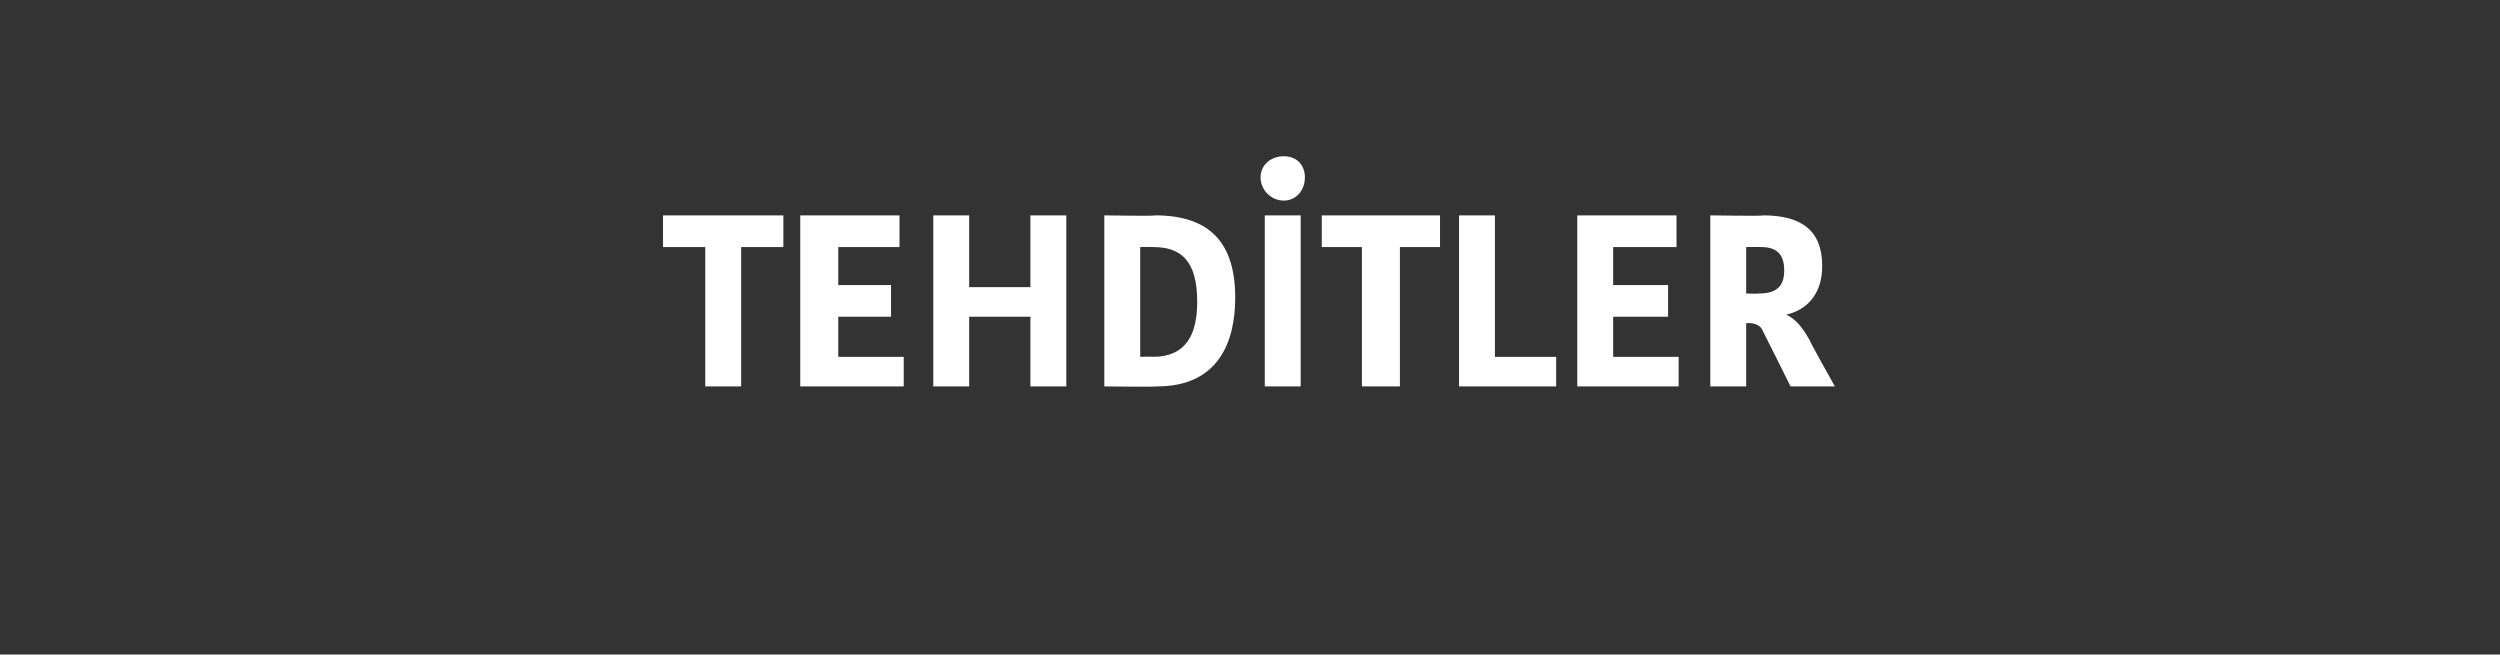 <?xml version="1.0" standalone="no"?><!DOCTYPE svg PUBLIC "-//W3C//DTD SVG 1.1//EN" "http://www.w3.org/Graphics/SVG/1.1/DTD/svg11.dtd"><svg xmlns="http://www.w3.org/2000/svg" version="1.1" width="118.4px" height="31px" viewBox="0 0 118.4 31"><rect x="0" y="0" width="118.4" height="31" fill="#333333" stroke="none"/>  <desc>TEHD TLER</desc>  <defs/>  <g id="Polygon206228">    <path d="M 33.4 11.7 L 31.4 11.7 L 31.4 10.2 L 37.1 10.2 L 37.1 11.7 L 35.1 11.7 L 35.1 18.3 L 33.4 18.3 L 33.4 11.7 Z M 37.9 18.3 L 37.9 10.2 L 42.6 10.2 L 42.6 11.7 L 39.7 11.7 L 39.7 13.5 L 42.2 13.5 L 42.2 15 L 39.7 15 L 39.7 16.9 L 42.8 16.9 L 42.8 18.3 L 37.9 18.3 Z M 50.5 10.2 L 50.5 18.3 L 48.8 18.3 L 48.8 15 L 45.9 15 L 45.9 18.3 L 44.2 18.3 L 44.2 10.2 L 45.9 10.2 L 45.9 13.6 L 48.8 13.6 L 48.8 10.2 L 50.5 10.2 Z M 52.3 10.2 C 52.3 10.2 54.74 10.24 54.7 10.2 C 57.3 10.2 58.5 11.5 58.5 14.1 C 58.5 16.2 57.7 18.3 54.8 18.3 C 54.76 18.33 52.3 18.3 52.3 18.3 L 52.3 10.2 Z M 54 16.9 C 54 16.9 54.62 16.88 54.6 16.9 C 56.2 16.9 56.7 15.8 56.7 14.3 C 56.7 12.3 55.9 11.7 54.6 11.7 C 54.61 11.69 54 11.7 54 11.7 L 54 16.9 Z M 59.9 10.2 L 61.6 10.2 L 61.6 18.3 L 59.9 18.3 L 59.9 10.2 Z M 60.8 7.4 C 61.4 7.4 61.8 7.8 61.8 8.4 C 61.8 9 61.4 9.5 60.8 9.5 C 60.2 9.5 59.7 9 59.7 8.4 C 59.7 7.8 60.2 7.4 60.8 7.4 Z M 64.5 11.7 L 62.6 11.7 L 62.6 10.2 L 68.2 10.2 L 68.2 11.7 L 66.3 11.7 L 66.3 18.3 L 64.5 18.3 L 64.5 11.7 Z M 70.8 10.2 L 70.8 16.9 L 73.7 16.9 L 73.7 18.3 L 69.1 18.3 L 69.1 10.2 L 70.8 10.2 Z M 74.7 18.3 L 74.7 10.2 L 79.4 10.2 L 79.4 11.7 L 76.4 11.7 L 76.4 13.5 L 79 13.5 L 79 15 L 76.4 15 L 76.4 16.9 L 79.5 16.9 L 79.5 18.3 L 74.7 18.3 Z M 83.5 10.2 C 85.3 10.2 86.3 10.9 86.3 12.6 C 86.3 14 85.5 14.7 84.6 14.9 C 84.6 14.9 84.6 14.9 84.6 14.9 C 85 15.1 85.3 15.4 85.7 16.1 C 85.67 16.11 86.9 18.3 86.9 18.3 L 84.8 18.3 C 84.8 18.3 83.51 15.7 83.5 15.7 C 83.4 15.4 83.1 15.3 82.8 15.3 C 82.78 15.32 82.7 15.3 82.7 15.3 L 82.7 18.3 L 81 18.3 L 81 10.2 C 81 10.2 83.54 10.24 83.5 10.2 Z M 82.7 13.9 C 82.7 13.9 83.33 13.92 83.3 13.9 C 84.2 13.9 84.5 13.5 84.5 12.8 C 84.5 12 84.1 11.7 83.4 11.7 C 83.35 11.69 82.7 11.7 82.7 11.7 L 82.7 13.9 Z " stroke="none" fill="#fff"/>  </g></svg>